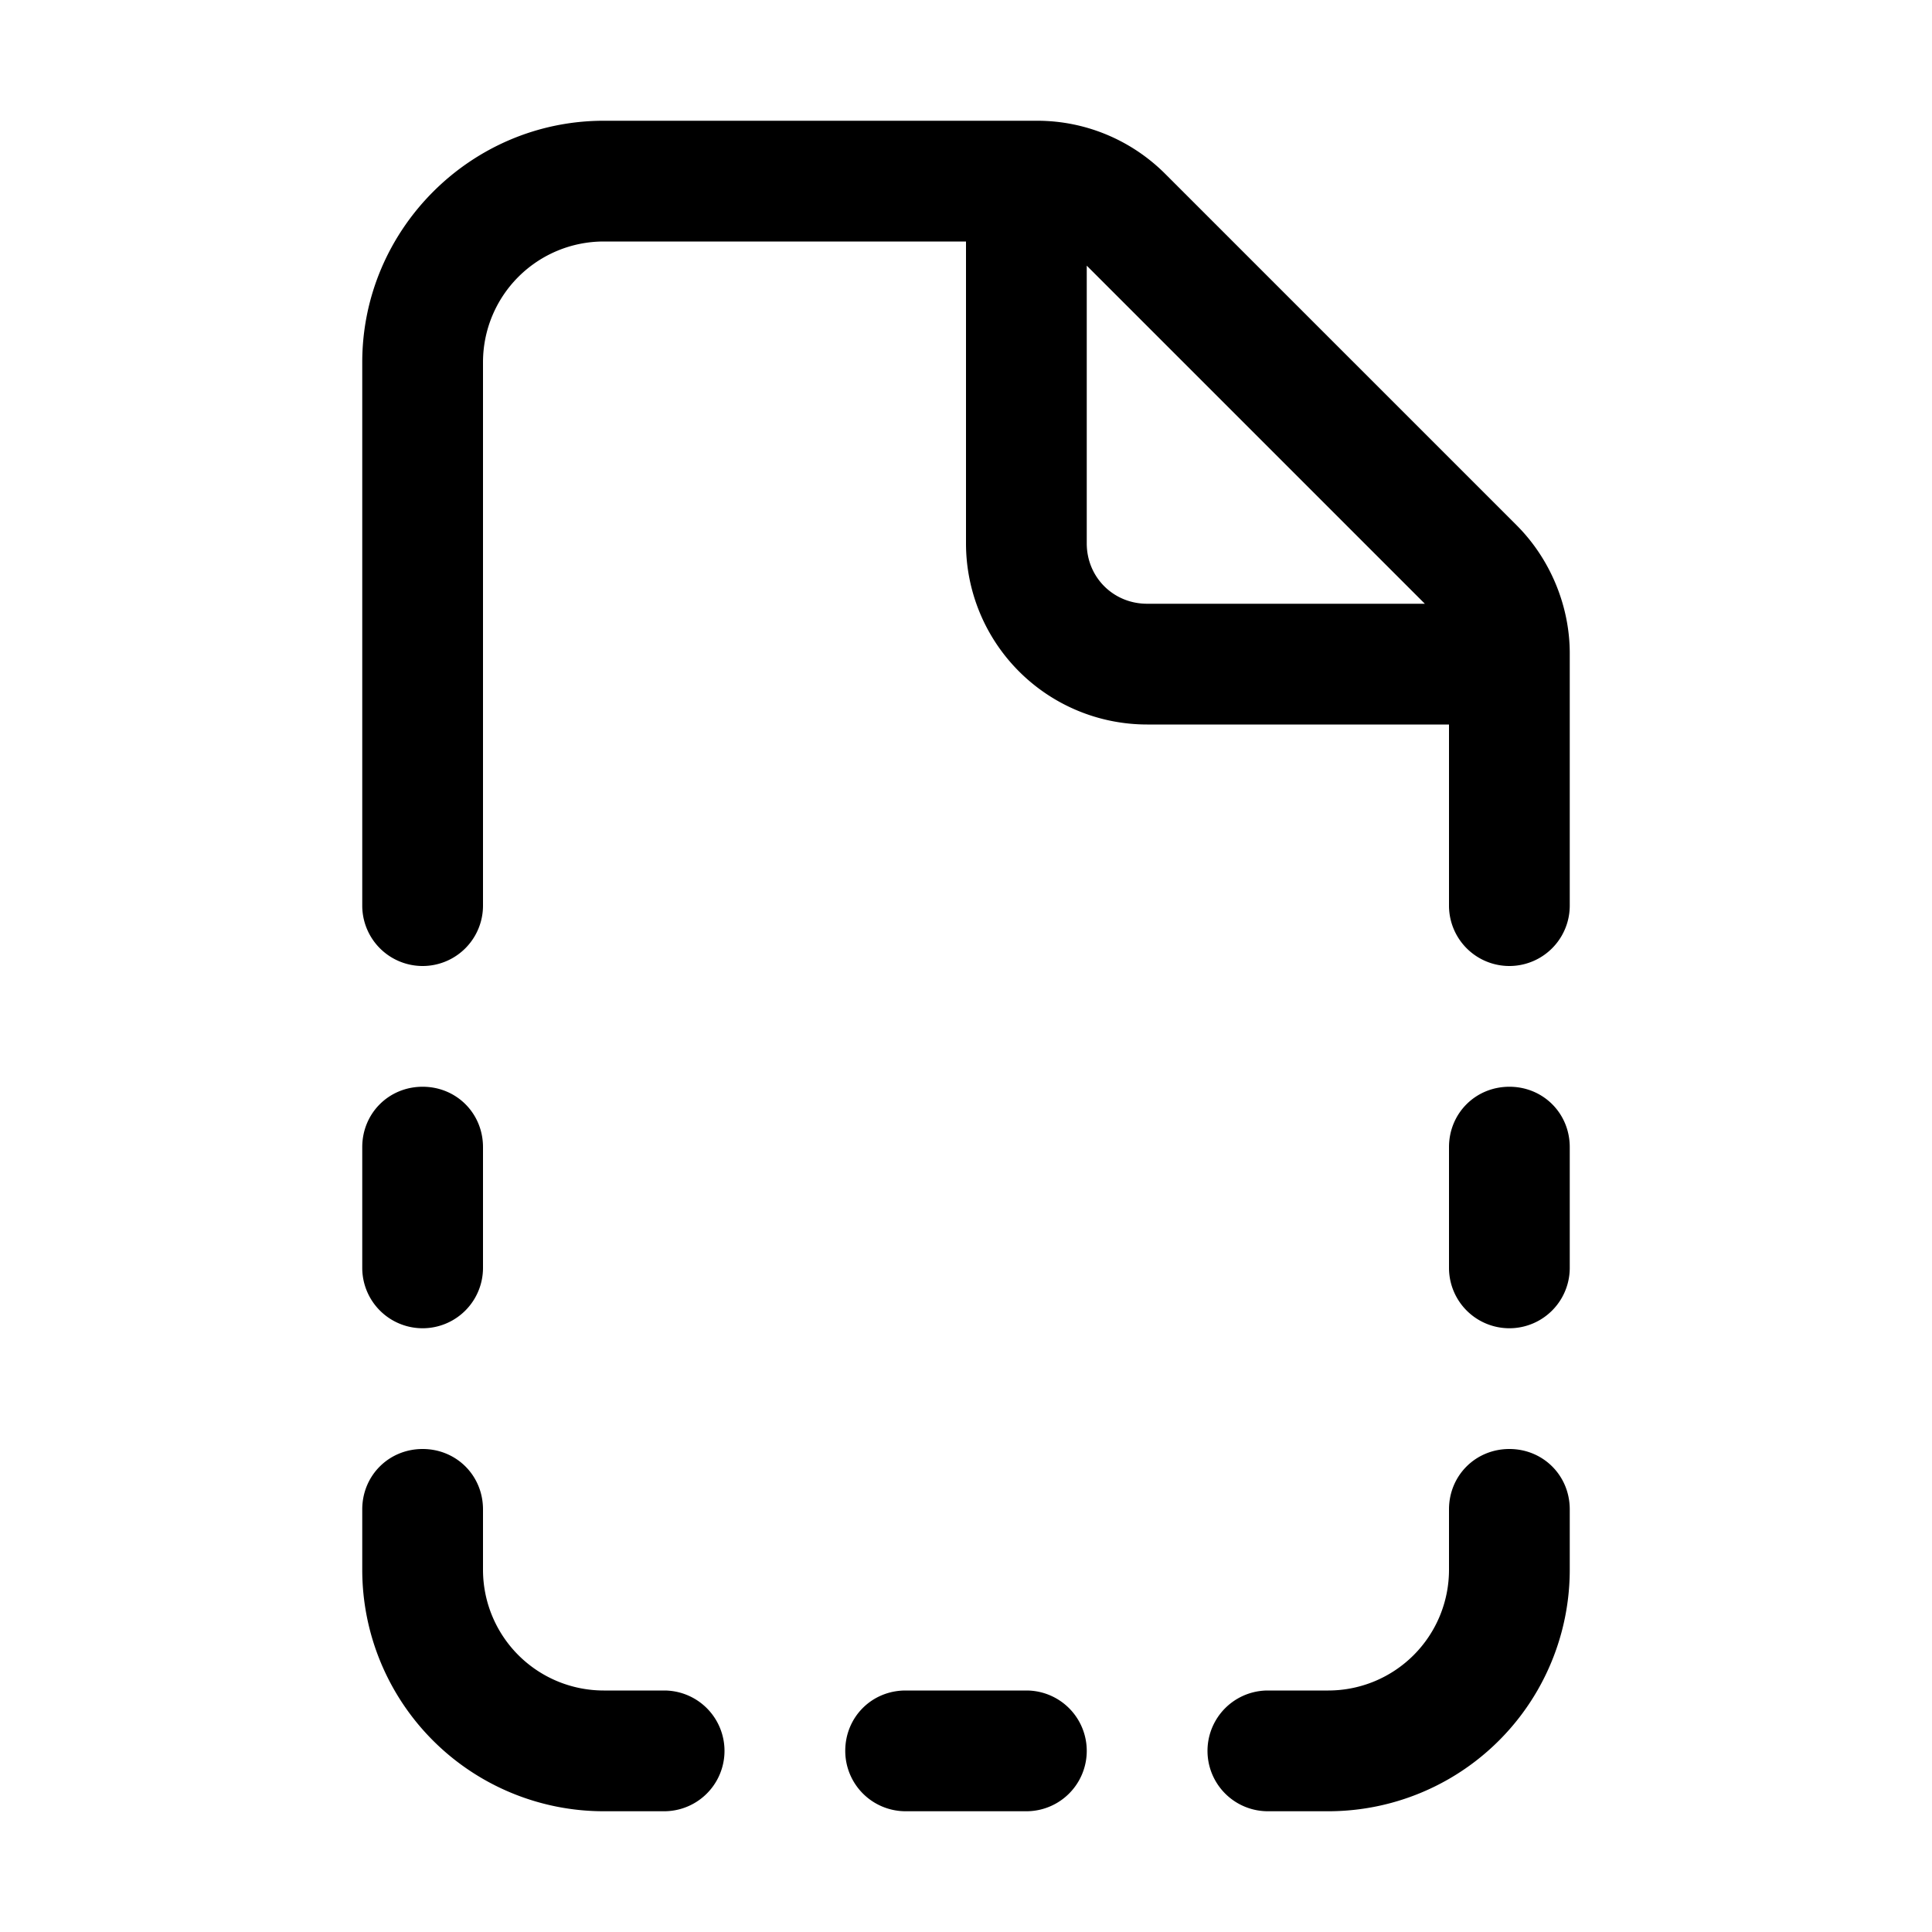 <svg width="16" height="16" viewBox="0 0 16 16" xmlns="http://www.w3.org/2000/svg"><path d="M5 2a1 1 0 0 0-1 1v4.5a.5.5 0 0 1-1 0V3c0-1.1.9-2 2-2h3.59c.4 0 .78.16 1.06.44l2.91 2.91c.28.28.44.67.44 1.06V7.5a.5.5 0 0 1-1 0V6H9.5A1.5 1.5 0 0 1 8 4.5V2H5Zm4 .2v2.3c0 .28.22.5.5.5h2.3L9 2.2ZM3.5 9c.28 0 .5.22.5.5v1a.5.5 0 0 1-1 0v-1c0-.28.22-.5.5-.5Zm9 0c.28 0 .5.22.5.5v1a.5.5 0 0 1-1 0v-1c0-.28.22-.5.5-.5Zm-9 3c.28 0 .5.22.5.5v.5a1 1 0 0 0 1 1h.5a.5.5 0 0 1 0 1H5a2 2 0 0 1-2-2v-.5c0-.28.22-.5.5-.5Zm9 0c.28 0 .5.22.5.5v.5a2 2 0 0 1-2 2h-.5a.5.5 0 0 1 0-1h.5a1 1 0 0 0 1-1v-.5c0-.28.22-.5.5-.5ZM7 14.5c0-.28.22-.5.5-.5h1a.5.5 0 0 1 0 1h-1a.5.5 0 0 1-.5-.5Z"/></svg>